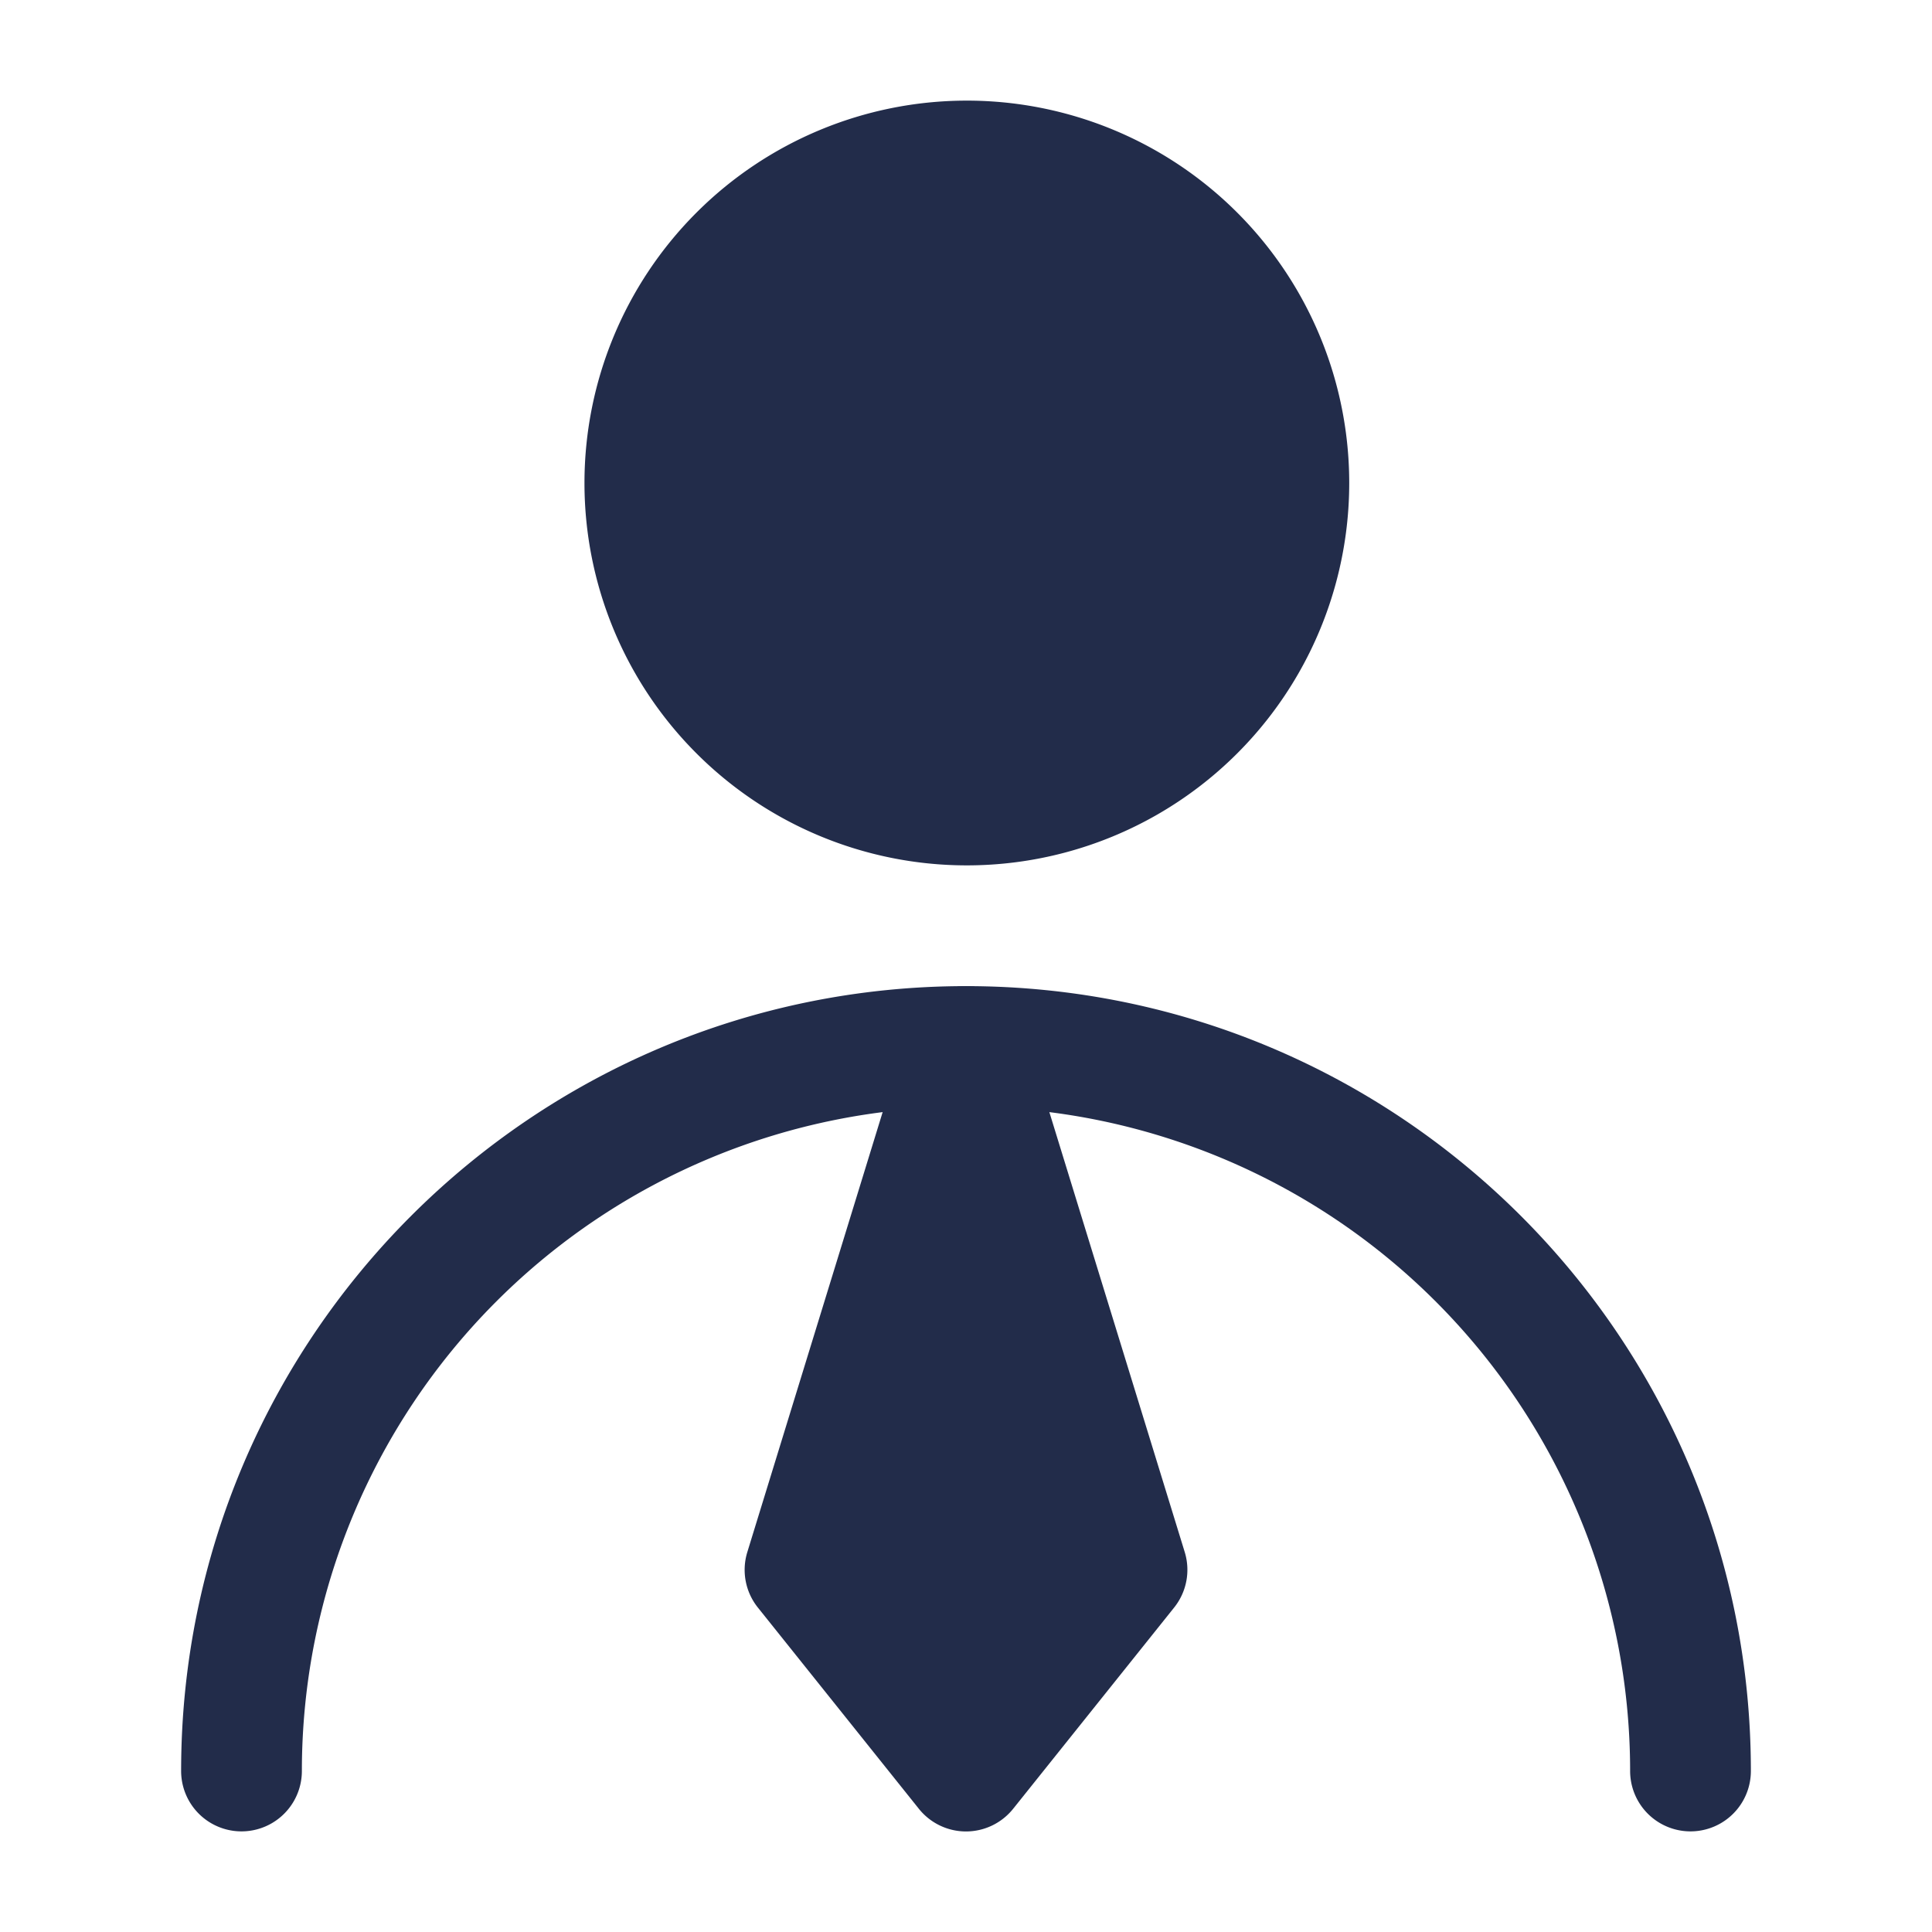 <?xml version="1.0" standalone="no"?><!DOCTYPE svg PUBLIC "-//W3C//DTD SVG 1.1//EN" "http://www.w3.org/Graphics/SVG/1.1/DTD/svg11.dtd"><svg class="icon" width="64px" height="64.00px" viewBox="0 0 1024 1024" version="1.1" xmlns="http://www.w3.org/2000/svg"><path fill="#222c4a" d="M512 53.333a202.667 202.667 0 1 1 0 405.333 202.667 202.667 0 0 1 0-405.333zM512 522.667c229.76 0 416 186.24 416 416a32 32 0 1 1-64 0 352 352 0 0 0-704 0 32 32 0 1 1-64 0c0-229.76 186.24-416 416-416z"  /><path fill="#222c4a" d="M481.408 545.28c9.259-30.123 51.925-30.123 61.184 0l85.333 277.333a32 32 0 0 1-5.589 29.397l-85.333 106.667a32 32 0 0 1-50.005 0l-85.333-106.667a32 32 0 0 1-5.547-29.44z"  /></svg>